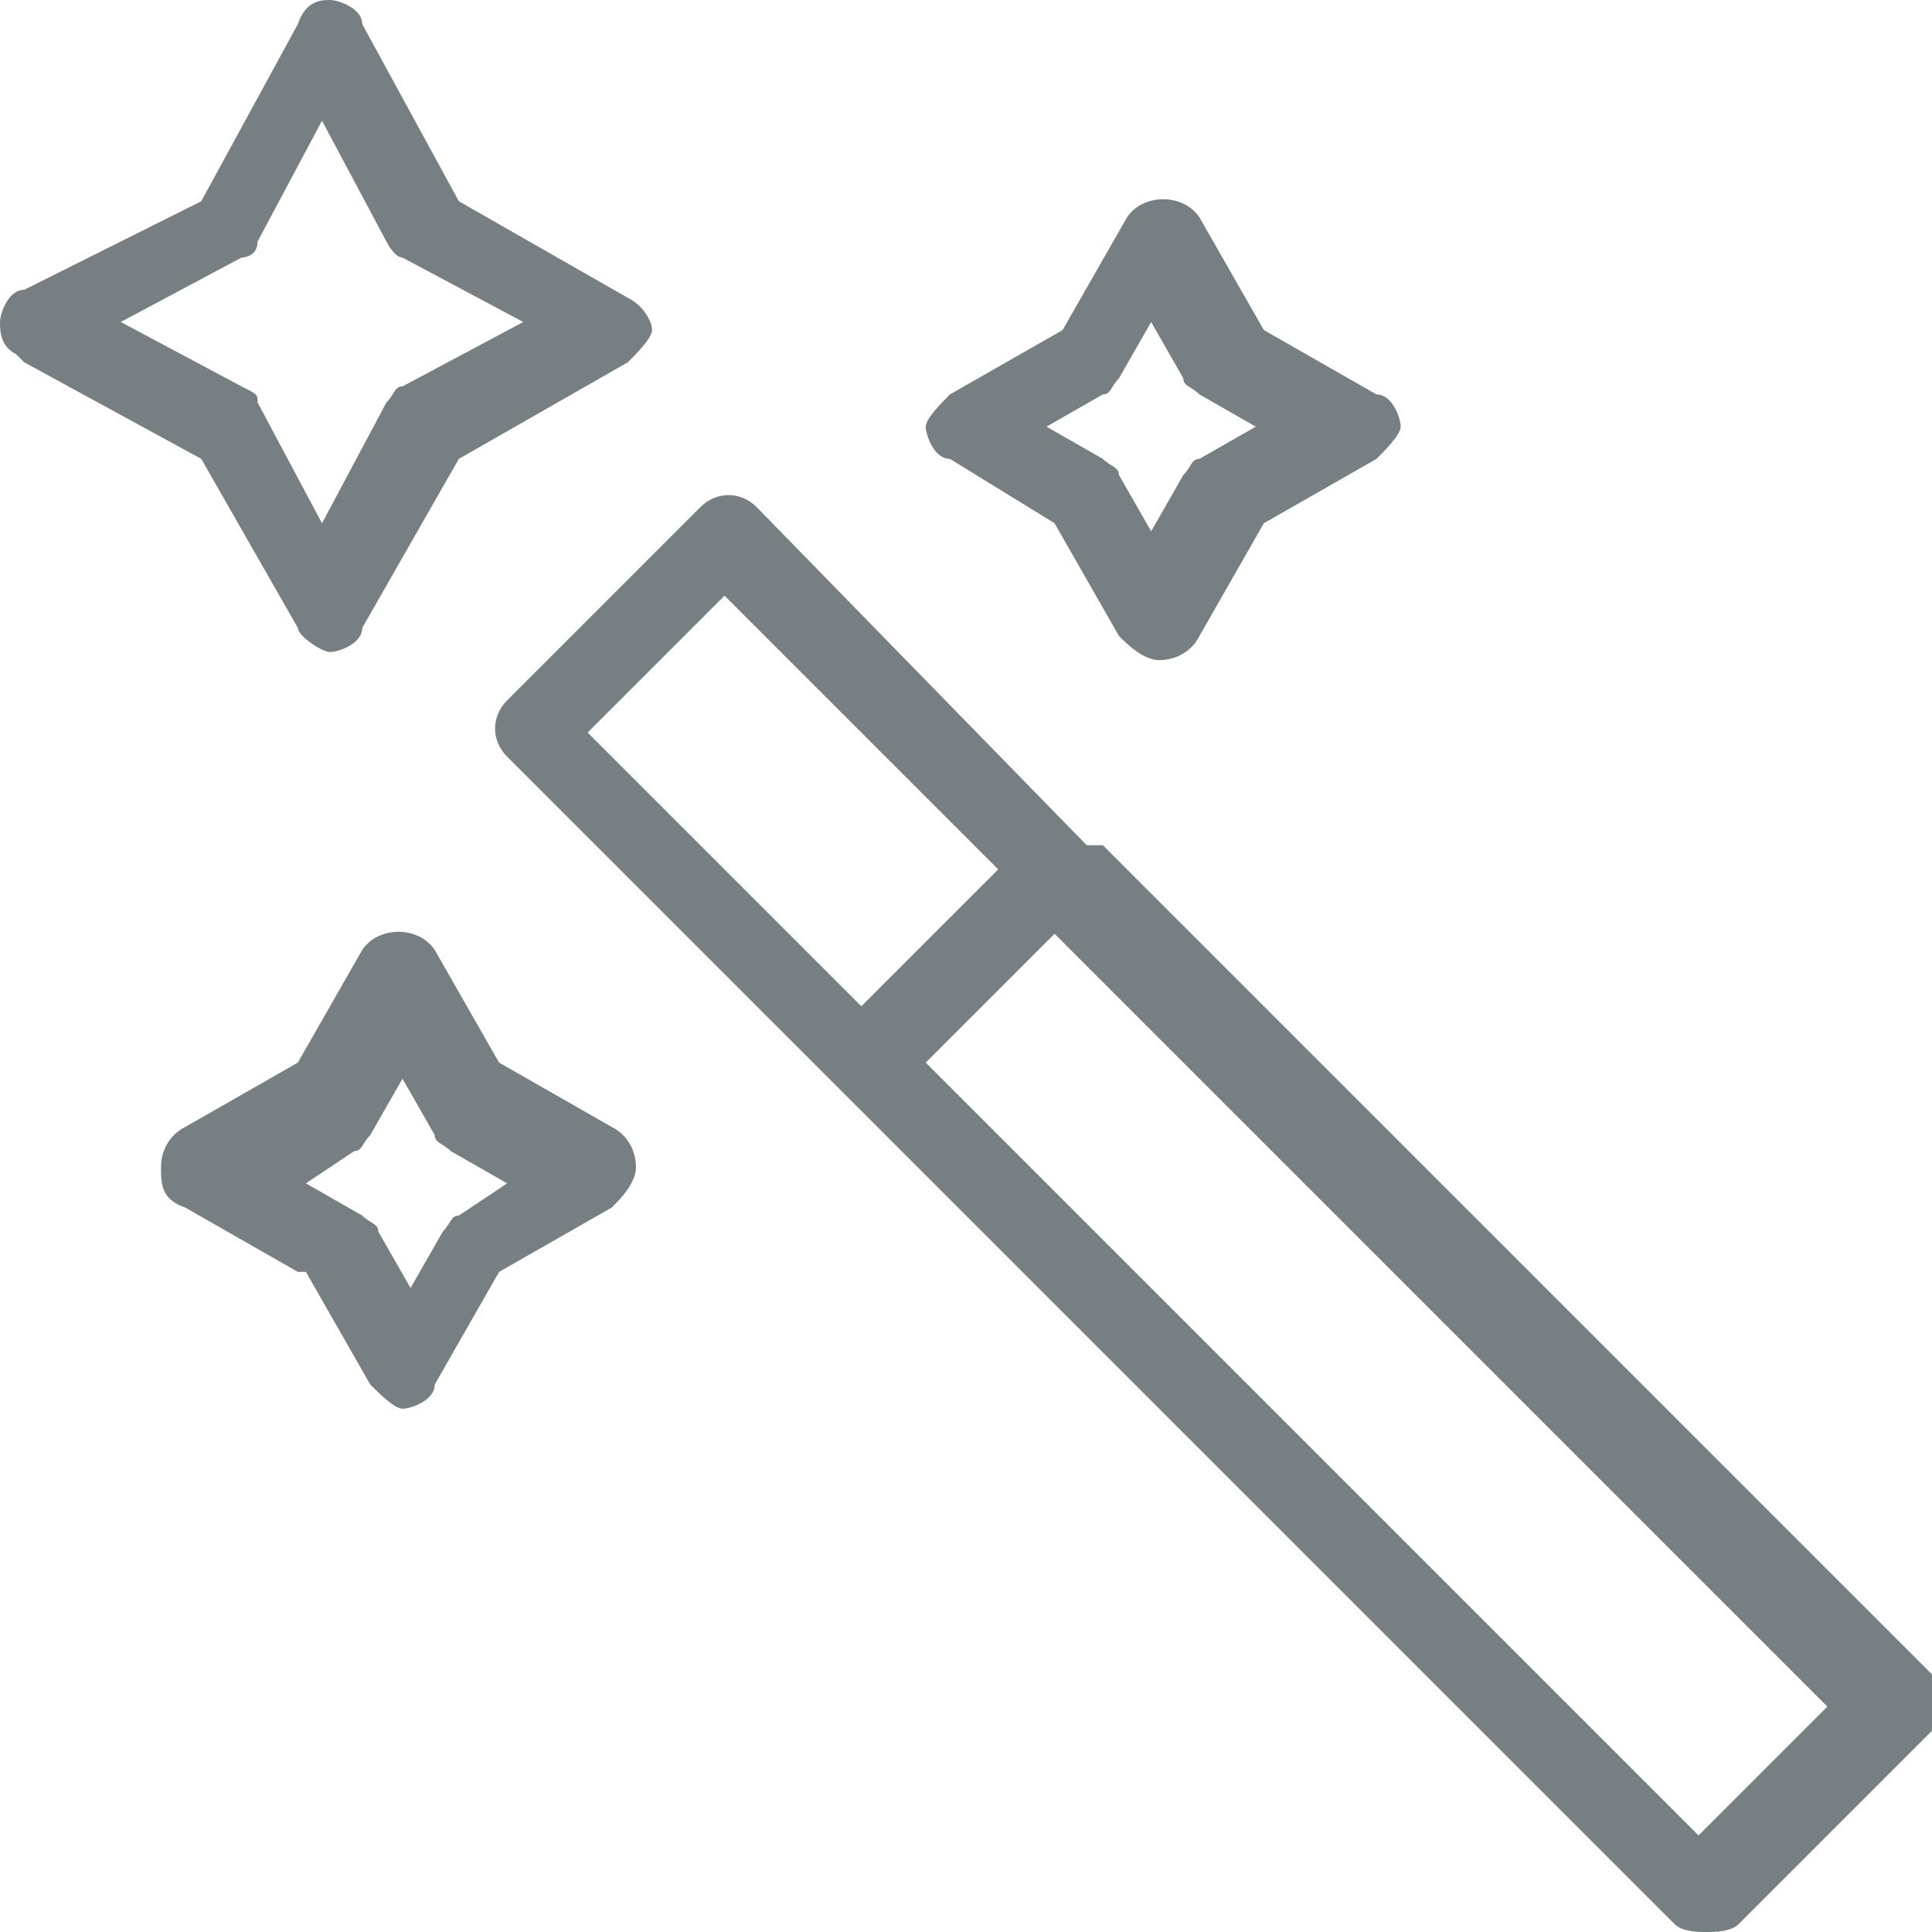<?xml version="1.0" encoding="UTF-8"?>
<svg id="Layer_1" xmlns="http://www.w3.org/2000/svg" version="1.1" viewBox="0 0 24 24">
  <!-- Generator: Adobe Illustrator 29.5.1, SVG Export Plug-In . SVG Version: 2.1.0 Build 141)  -->
  <defs>
    <style>
      .st0 {
        fill: #787f83;
      }
    </style>
  </defs>
  <path class="st0" d="M13.5,10.5h0l-4.1-4.2c-.2-.2-.5-.2-.7,0l-2.4,2.4c-.2.2-.2.5,0,.7l14.5,14.5c.1.1.3.1.4.1s.3,0,.4-.1l2.4-2.4c.2-.2.2-.5,0-.7l-10.3-10.3h0ZM9,7.4l3.4,3.4-1.7,1.7-3.4-3.4,1.7-1.7ZM21.1,22.8l-9.6-9.6,1.6-1.6,9.6,9.6-1.6,1.6Z"/>
  <path class="st0" d="M.3,4.5l2.2,1.2,1.2,2.1c0,.1.3.3.4.3s.4-.1.4-.3l1.2-2.1,2.1-1.2c.1-.1.3-.3.3-.4s-.1-.3-.3-.4l-2.1-1.2L4.5.3c0-.2-.3-.3-.4-.3s-.3,0-.4.3l-1.2,2.2L.3,3.6c-.2,0-.3.3-.3.4s0,.3.2.4ZM3,3.2c0,0,.2,0,.2-.2l.8-1.5.8,1.5c0,0,.1.2.2.2l1.5.8-1.5.8c-.1,0-.1.1-.2.2l-.8,1.5-.8-1.5c0-.1,0-.1-.2-.2l-1.5-.8,1.5-.8Z"/>
  <path class="st0" d="M3.8,15.8l.8,1.4c.1.1.3.3.4.3s.4-.1.4-.3l.8-1.4,1.4-.8c.1-.1.3-.3.3-.5s-.1-.4-.3-.5l-1.4-.8-.8-1.4c-.2-.3-.7-.3-.9,0l-.8,1.4-1.4.8c-.2.1-.3.3-.3.5s0,.4.3.5l1.4.8ZM4.4,14.3c.1,0,.1-.1.2-.2l.4-.7.4.7c0,.1.1.1.2.2l.7.4-.6.4c-.1,0-.1.1-.2.2l-.4.7-.4-.7c0-.1-.1-.1-.2-.2l-.7-.4.6-.4Z"/>
  <path class="st0" d="M13.1,6.5l.8,1.4c.1.1.3.3.5.3s.4-.1.5-.3l.8-1.4,1.4-.8c.1-.1.3-.3.3-.4s-.1-.4-.3-.4l-1.4-.8-.8-1.4c-.2-.3-.7-.3-.9,0l-.8,1.4-1.4.8c-.1.1-.3.3-.3.4s.1.4.3.4l1.3.8ZM13.7,4.9c.1,0,.1-.1.2-.2l.4-.7.4.7c0,.1.1.1.2.2l.7.4-.7.4c-.1,0-.1.1-.2.2l-.4.7-.4-.7c0-.1-.1-.1-.2-.2l-.7-.4.7-.4Z"/>
</svg>